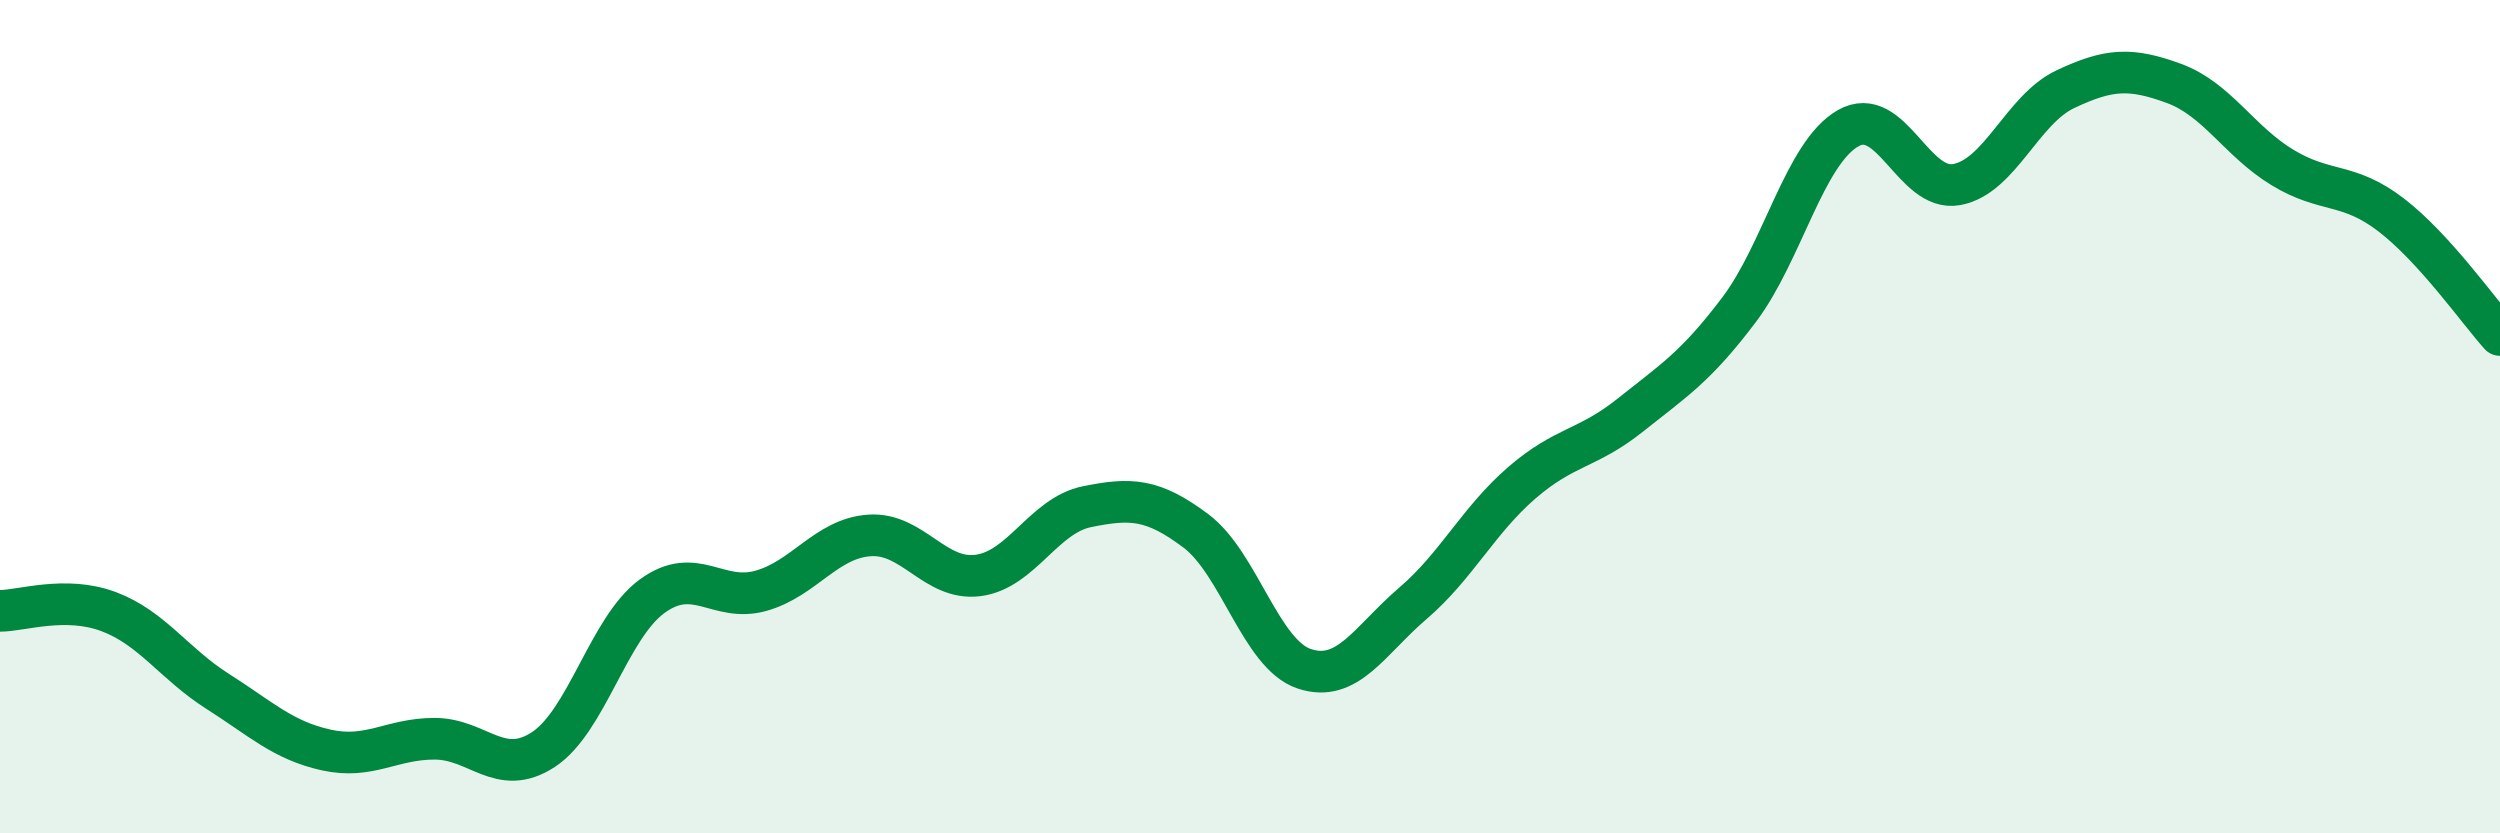 
    <svg width="60" height="20" viewBox="0 0 60 20" xmlns="http://www.w3.org/2000/svg">
      <path
        d="M 0,14.66 C 0.52,14.66 1.57,14.29 2.61,14.68 C 3.65,15.07 4.18,15.93 5.22,16.59 C 6.26,17.25 6.79,17.77 7.83,18 C 8.87,18.23 9.39,17.73 10.43,17.73 C 11.47,17.73 12,18.67 13.04,17.99 C 14.08,17.31 14.61,15.07 15.65,14.31 C 16.69,13.55 17.22,14.47 18.26,14.18 C 19.3,13.89 19.83,12.92 20.87,12.85 C 21.91,12.78 22.44,13.95 23.48,13.81 C 24.52,13.67 25.05,12.37 26.09,12.16 C 27.13,11.95 27.66,11.96 28.7,12.74 C 29.74,13.52 30.26,15.7 31.3,16.05 C 32.34,16.4 32.87,15.37 33.91,14.48 C 34.95,13.59 35.48,12.49 36.52,11.59 C 37.56,10.69 38.09,10.79 39.13,9.96 C 40.17,9.13 40.7,8.81 41.74,7.43 C 42.78,6.05 43.31,3.68 44.35,3.08 C 45.39,2.48 45.92,4.62 46.96,4.43 C 48,4.24 48.53,2.63 49.57,2.14 C 50.61,1.65 51.13,1.62 52.17,2 C 53.21,2.38 53.74,3.39 54.78,4.02 C 55.82,4.65 56.35,4.36 57.39,5.16 C 58.43,5.96 59.48,7.46 60,8.04L60 20L0 20Z"
        fill="#008740"
        opacity="0.1"
        stroke-linecap="round"
        stroke-linejoin="round"
      />
      <path
        d="M 0,14.66 C 0.52,14.66 1.57,14.29 2.61,14.68 C 3.65,15.07 4.18,15.93 5.22,16.59 C 6.26,17.25 6.79,17.77 7.83,18 C 8.87,18.23 9.39,17.73 10.43,17.73 C 11.47,17.73 12,18.67 13.04,17.99 C 14.08,17.31 14.61,15.07 15.65,14.31 C 16.69,13.55 17.22,14.47 18.26,14.18 C 19.3,13.89 19.83,12.92 20.87,12.85 C 21.91,12.78 22.44,13.95 23.48,13.81 C 24.52,13.67 25.05,12.37 26.09,12.16 C 27.13,11.95 27.66,11.96 28.7,12.74 C 29.74,13.52 30.26,15.7 31.3,16.05 C 32.34,16.4 32.87,15.37 33.91,14.48 C 34.95,13.59 35.48,12.49 36.52,11.59 C 37.56,10.69 38.09,10.79 39.13,9.96 C 40.17,9.13 40.7,8.81 41.74,7.43 C 42.78,6.05 43.31,3.68 44.35,3.08 C 45.39,2.48 45.92,4.62 46.96,4.43 C 48,4.24 48.53,2.63 49.57,2.14 C 50.61,1.65 51.13,1.62 52.17,2 C 53.21,2.38 53.74,3.39 54.78,4.02 C 55.82,4.65 56.35,4.36 57.39,5.16 C 58.43,5.96 59.48,7.46 60,8.04"
        stroke="#008740"
        stroke-width="1"
        fill="none"
        stroke-linecap="round"
        stroke-linejoin="round"
      />
    </svg>
  